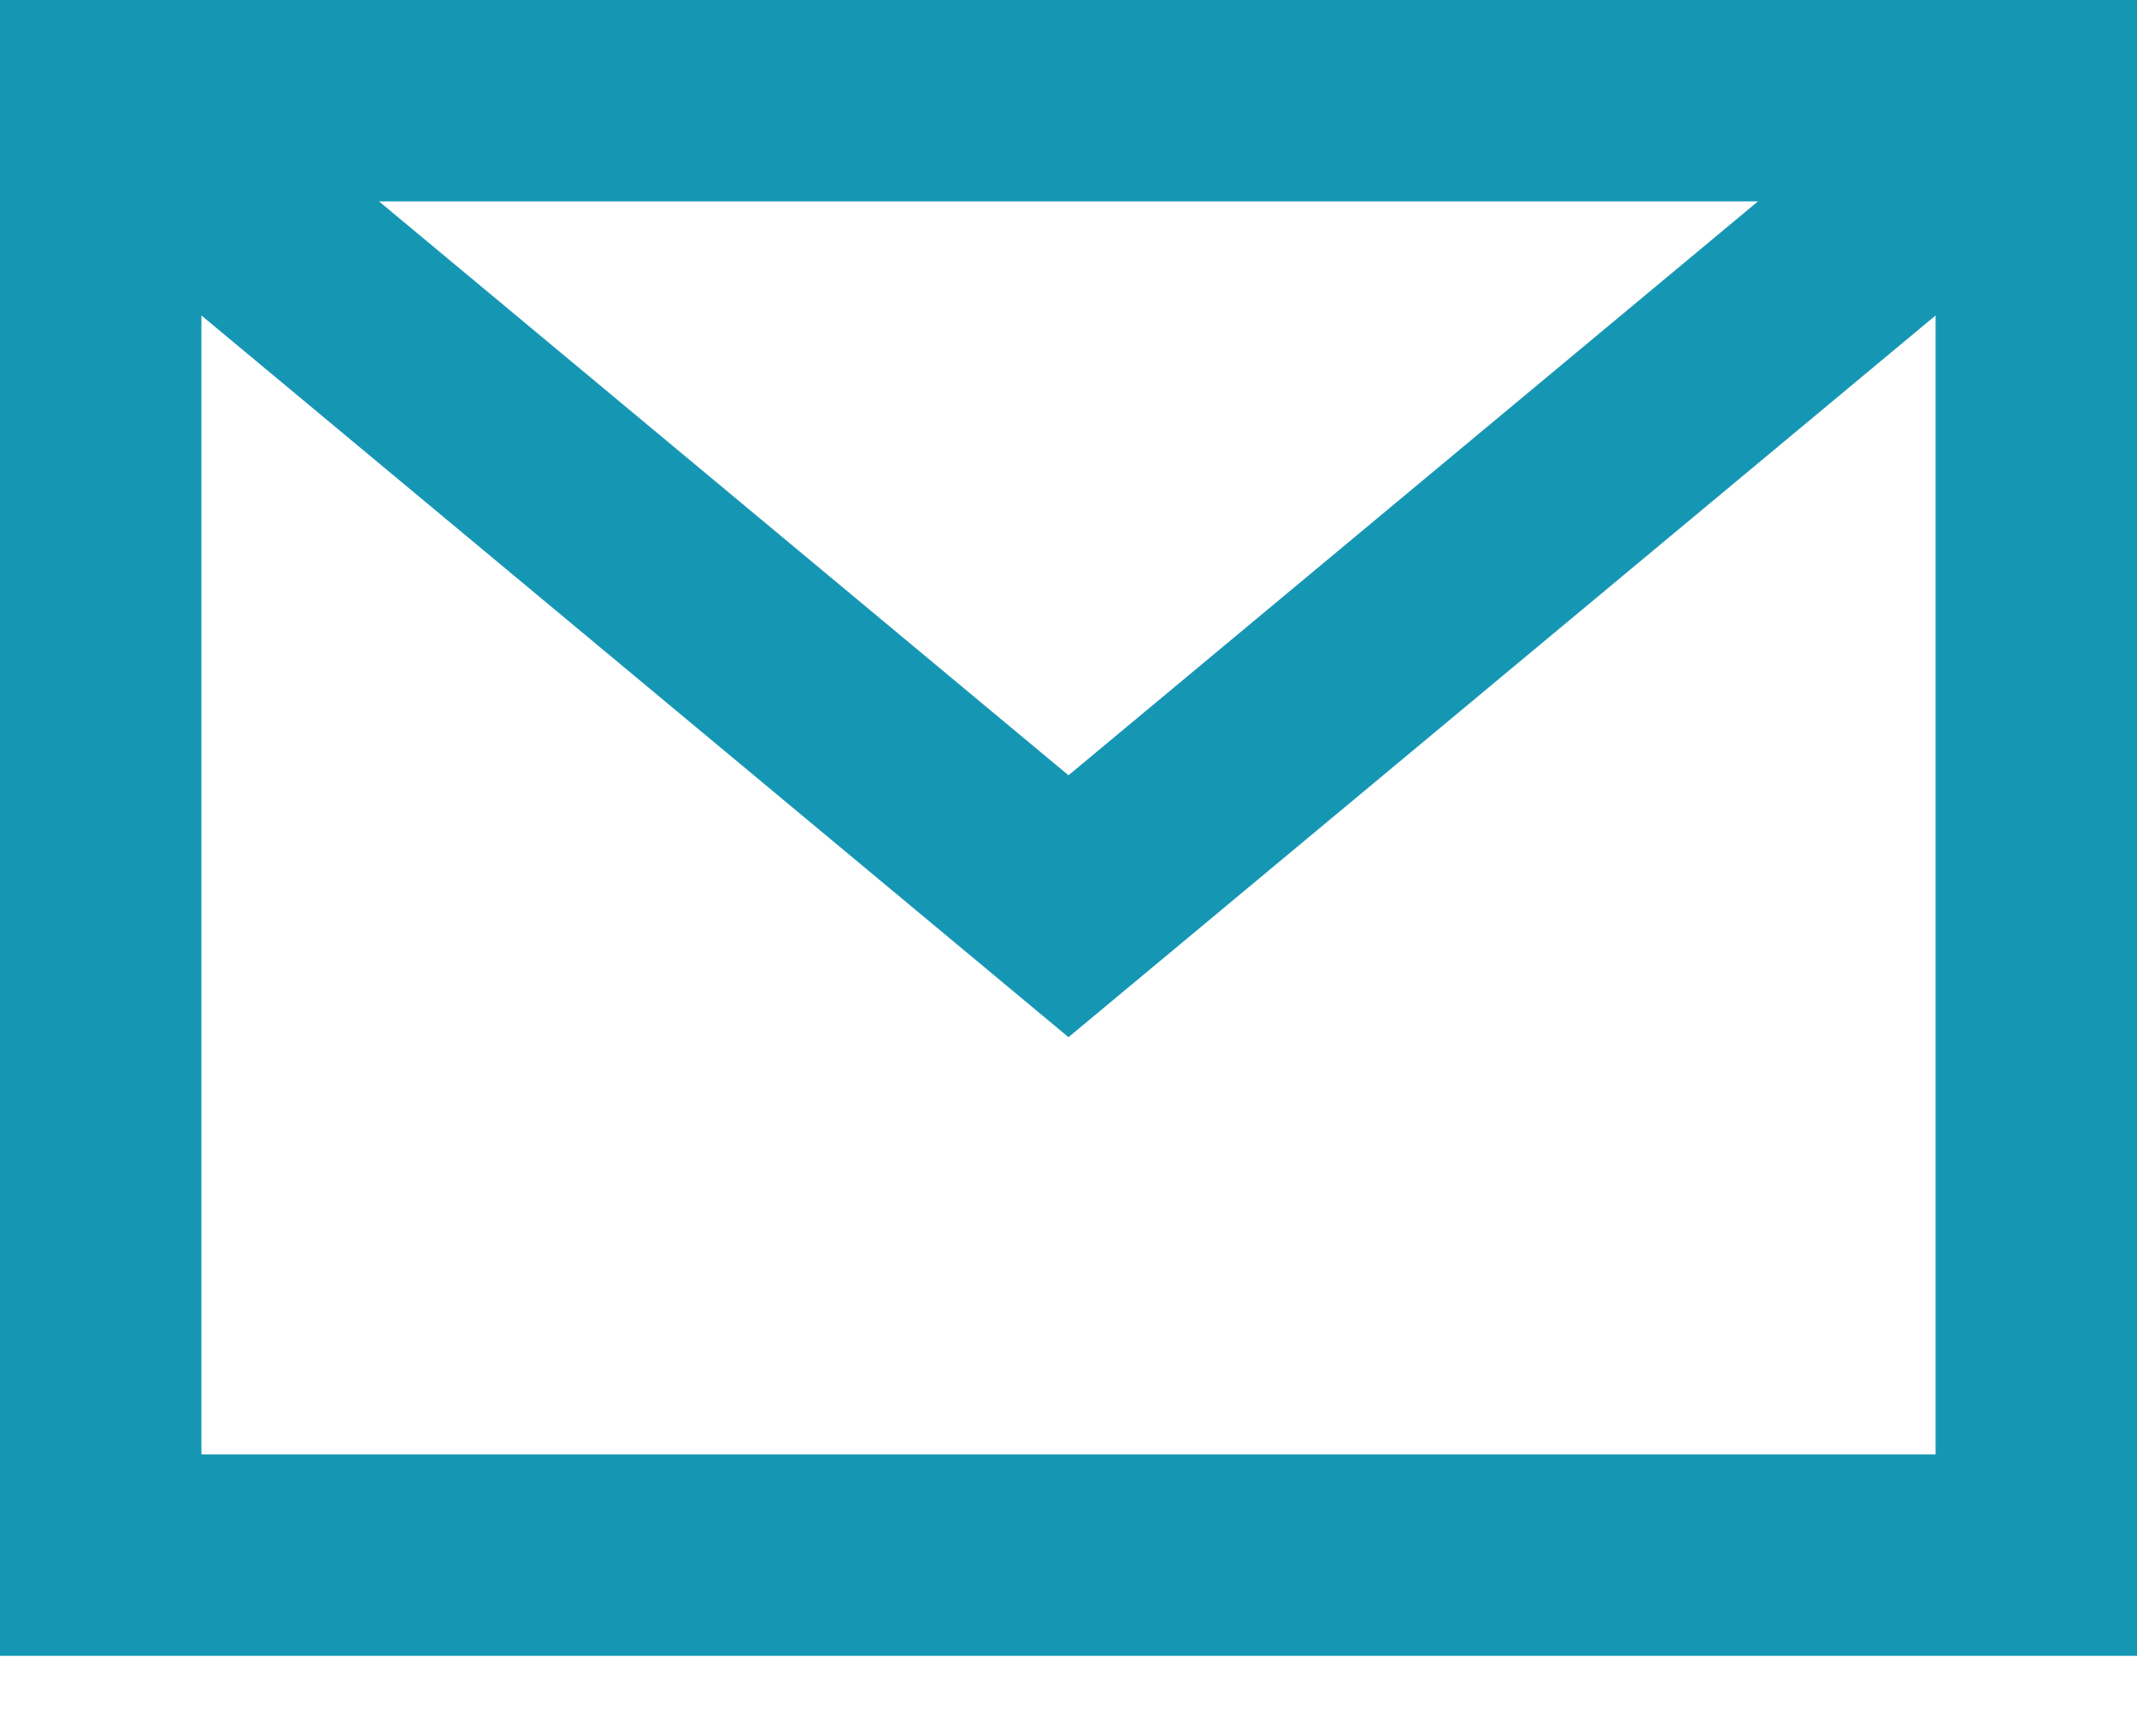 <svg width="16" height="13" viewBox="0 0 16 13" fill="none" xmlns="http://www.w3.org/2000/svg">
<path d="M0 0V12.398H16L16 0H0ZM13.162 1.508L8 5.805L2.838 1.508H13.162ZM1.508 10.89V2.362L8 7.766L14.492 2.362V10.89H1.508Z" fill="#1597B4"/>
</svg>
